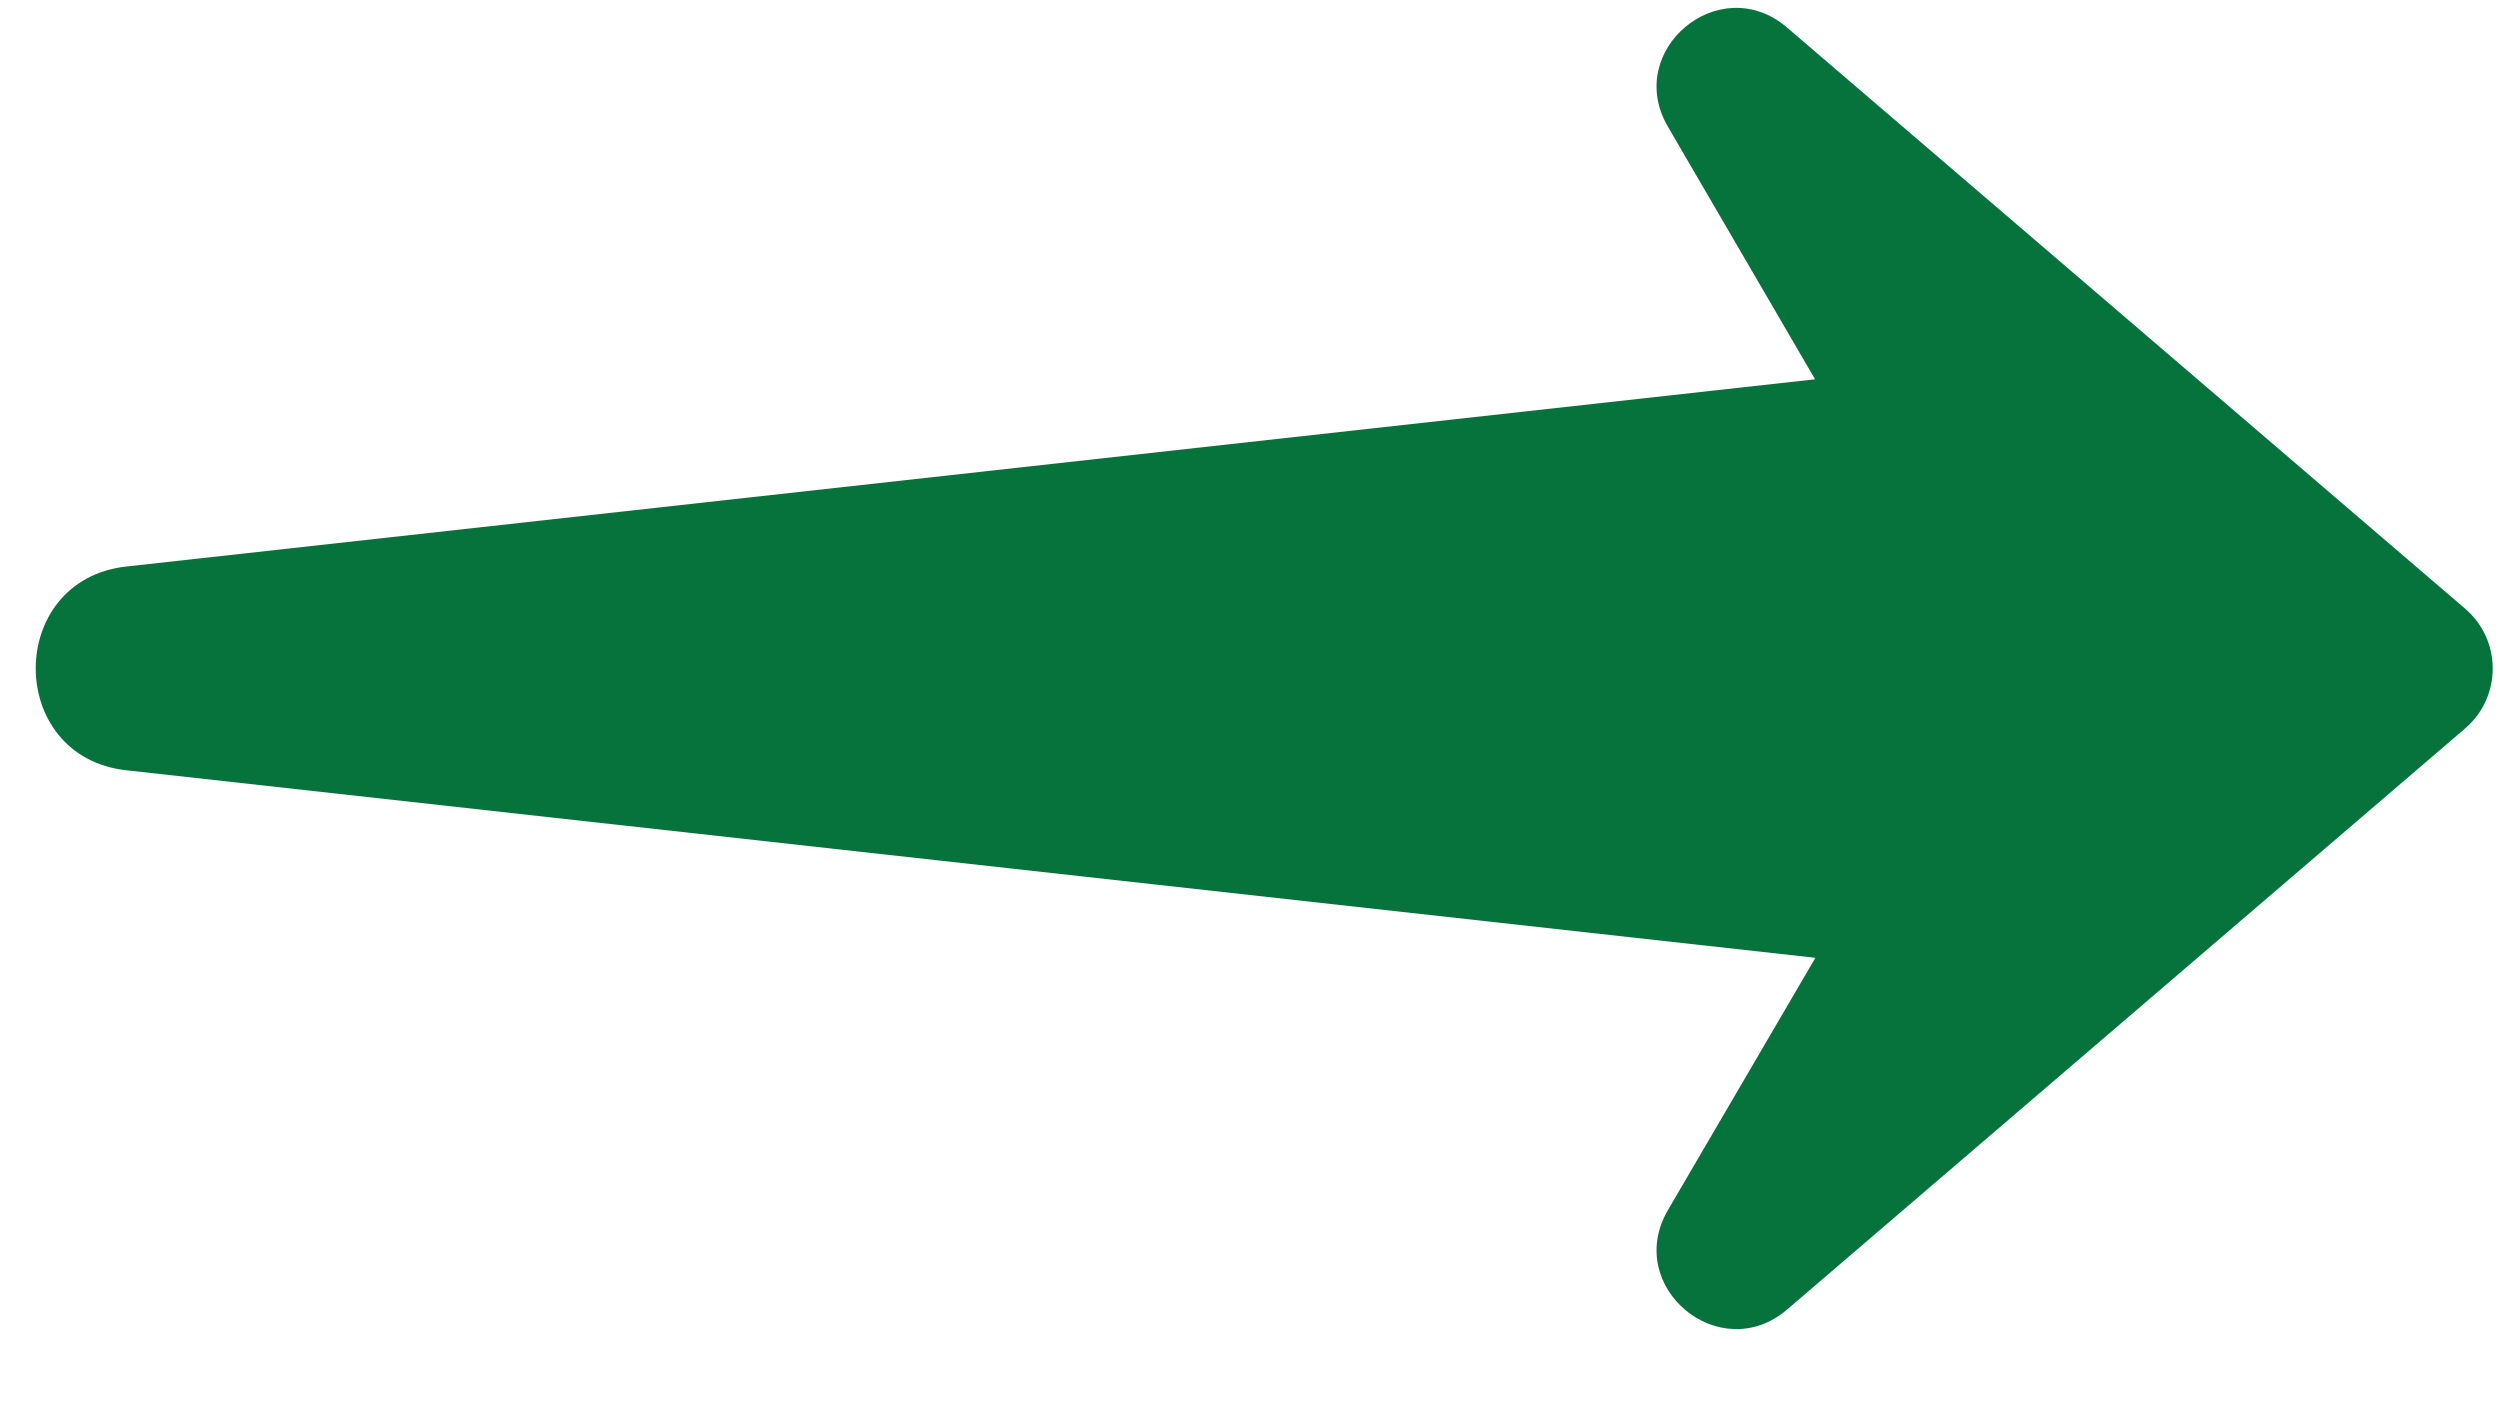 <svg width="32" height="18" viewBox="0 0 32 18" fill="none" xmlns="http://www.w3.org/2000/svg">
<path d="M1.621 9.86L23.237 12.26L21.35 15.488C20.777 16.471 22.014 17.5 22.876 16.761L31.555 9.323C32.024 8.92 32.024 8.194 31.555 7.792L22.876 0.354C22.013 -0.389 20.777 0.644 21.35 1.623L23.233 4.855L1.621 7.251C0.07 7.419 0.069 9.692 1.621 9.86Z" fill="#06733D"/>
</svg>
